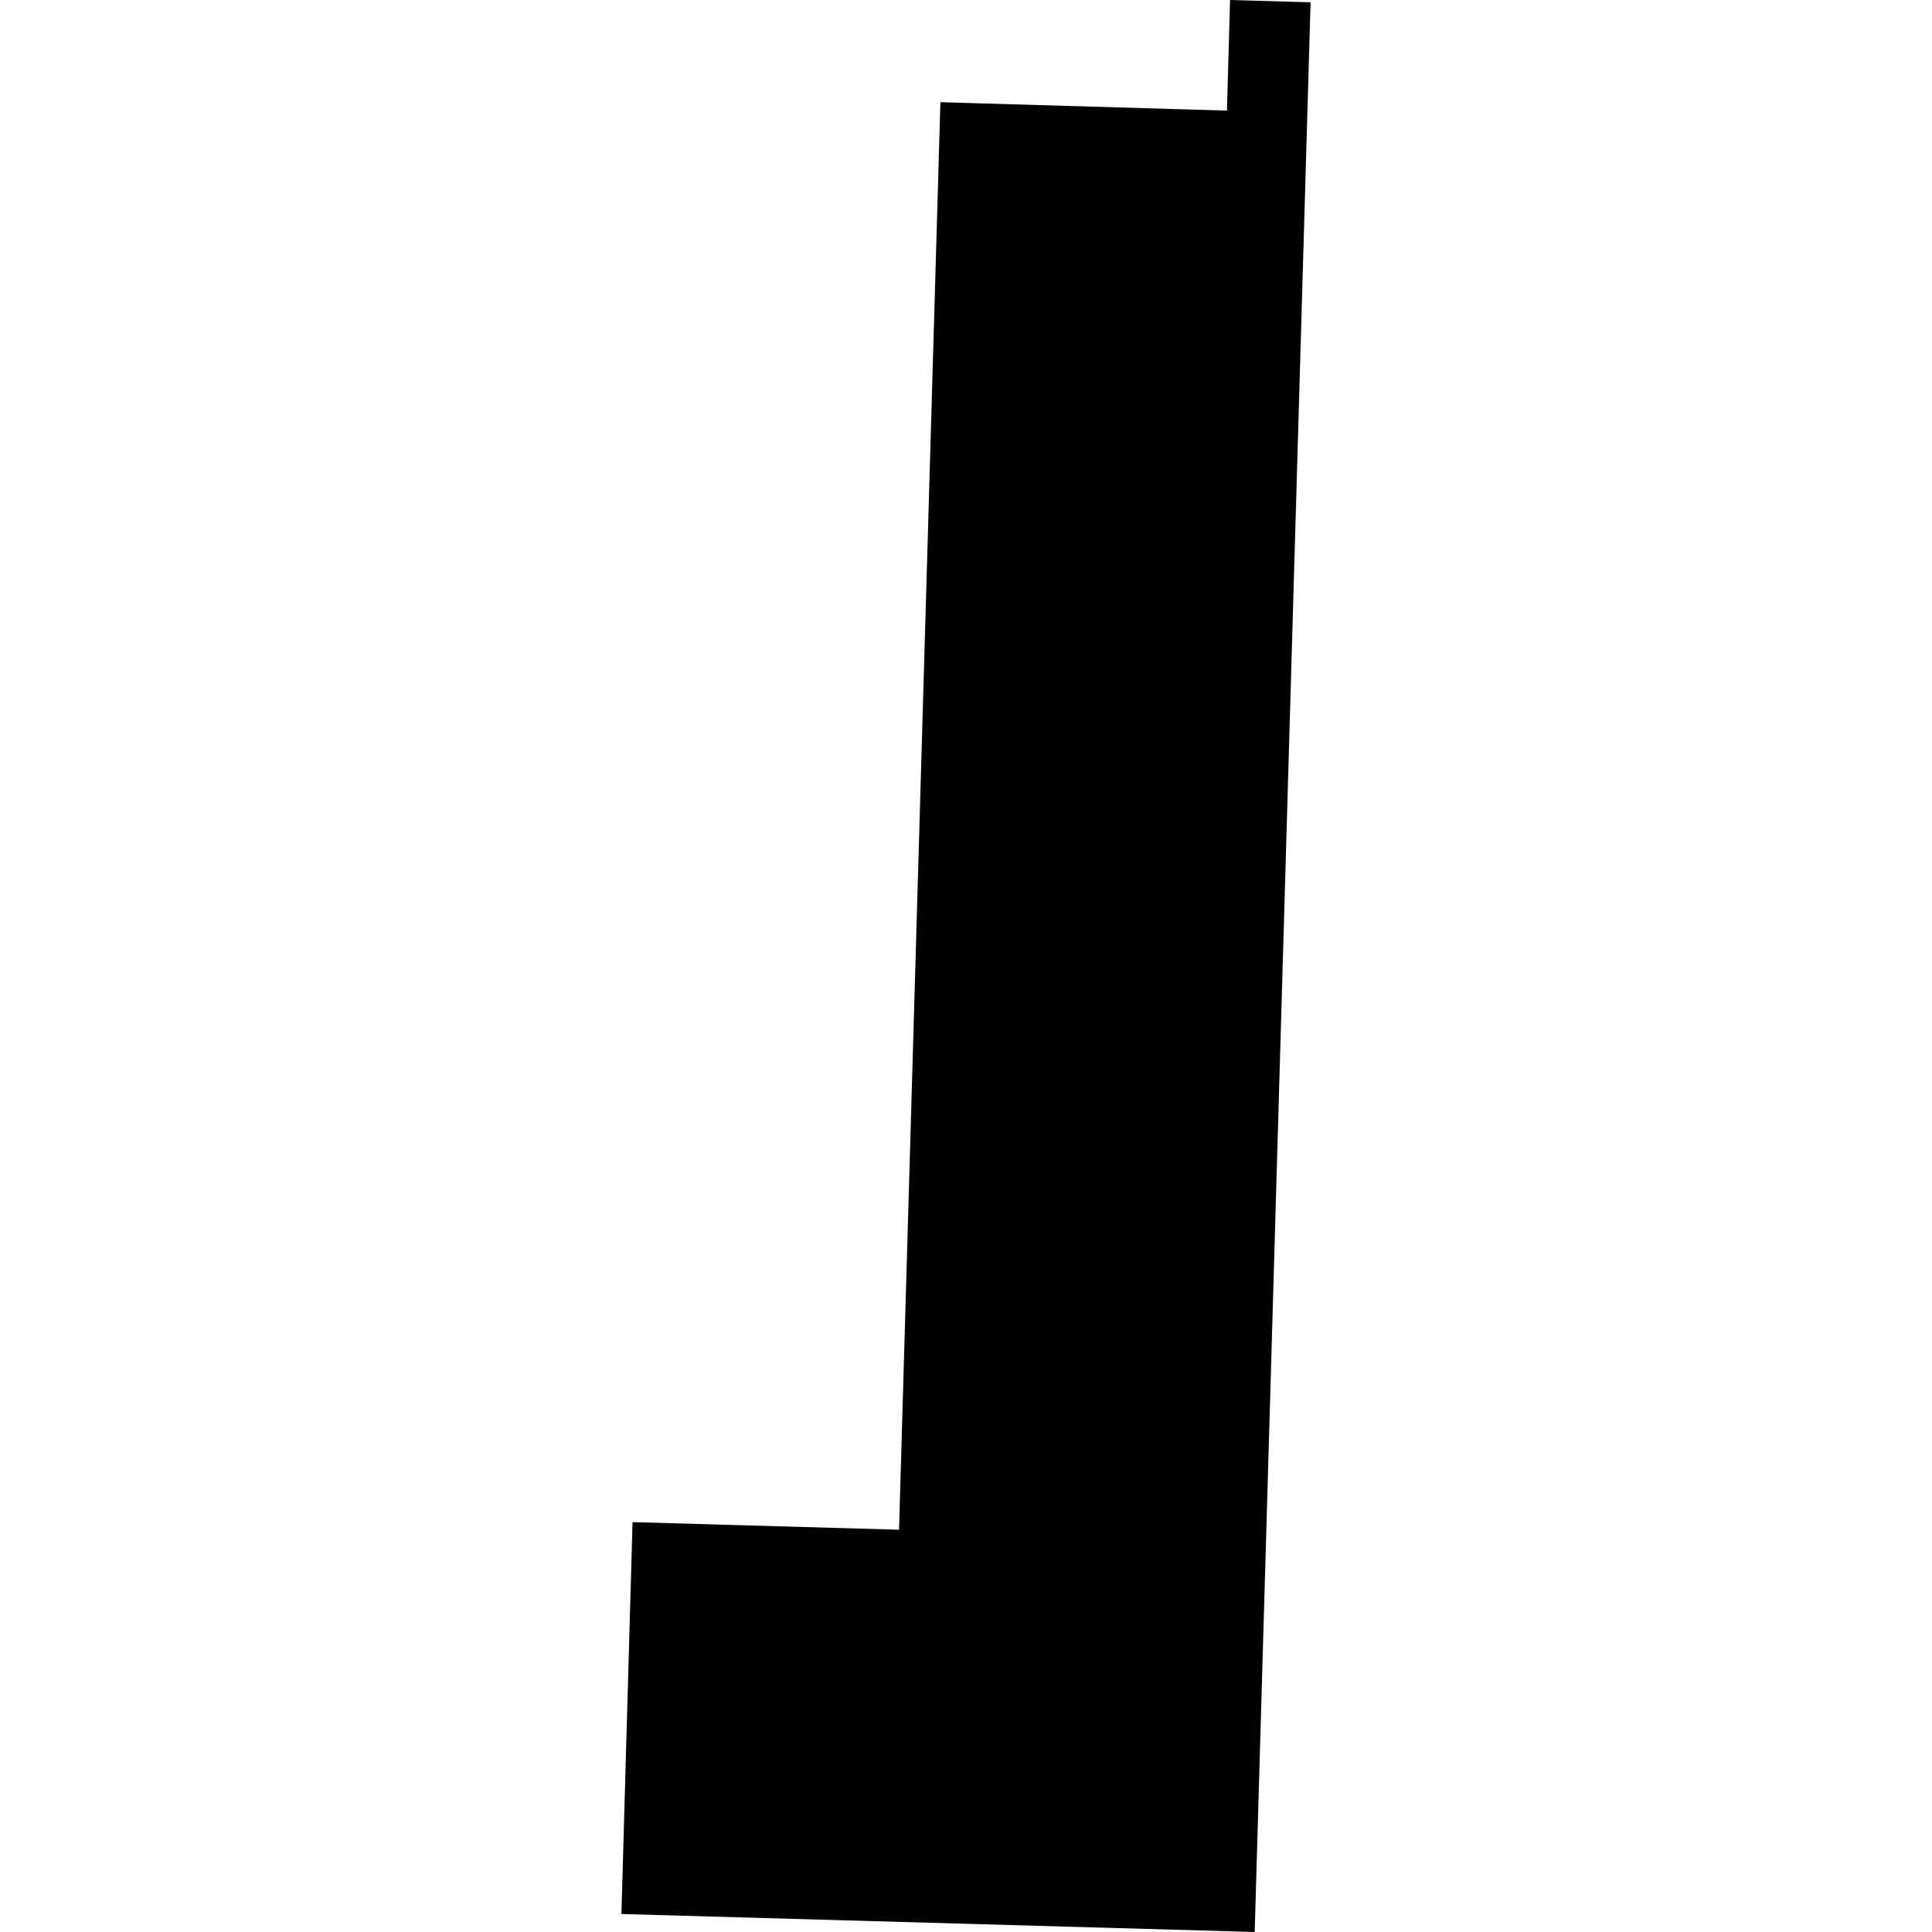 <?xml version="1.0" encoding="utf-8" standalone="no"?>
<!DOCTYPE svg PUBLIC "-//W3C//DTD SVG 1.1//EN"
  "http://www.w3.org/Graphics/SVG/1.1/DTD/svg11.dtd">
<!-- Created with matplotlib (https://matplotlib.org/) -->
<svg height="288pt" version="1.1" viewBox="0 0 288 288" width="288pt" xmlns="http://www.w3.org/2000/svg" xmlns:xlink="http://www.w3.org/1999/xlink">
 <defs>
  <style type="text/css">
*{stroke-linecap:butt;stroke-linejoin:round;}
  </style>
 </defs>
 <g id="figure_1">
  <g id="patch_1">
   <path d="M 0 288 
L 288 288 
L 288 0 
L 0 0 
z
" style="fill:none;opacity:0;"/>
  </g>
  <g id="axes_1">
   <g id="PatchCollection_1">
    <path clip-path="url(#p5f2a3b0da2)" d="M 195.366 0.34 
L 183.363 0 
L 182.9 16.489 
L 140.184 15.233 
L 134.018 228.035 
L 94.293 226.9 
L 92.634 285.317 
L 187.035 288 
L 195.366 0.34 
"/>
   </g>
  </g>
 </g>
 <defs>
  <clipPath id="p5f2a3b0da2">
   <rect height="288" width="102.732" x="92.634" y="0"/>
  </clipPath>
 </defs>
</svg>
